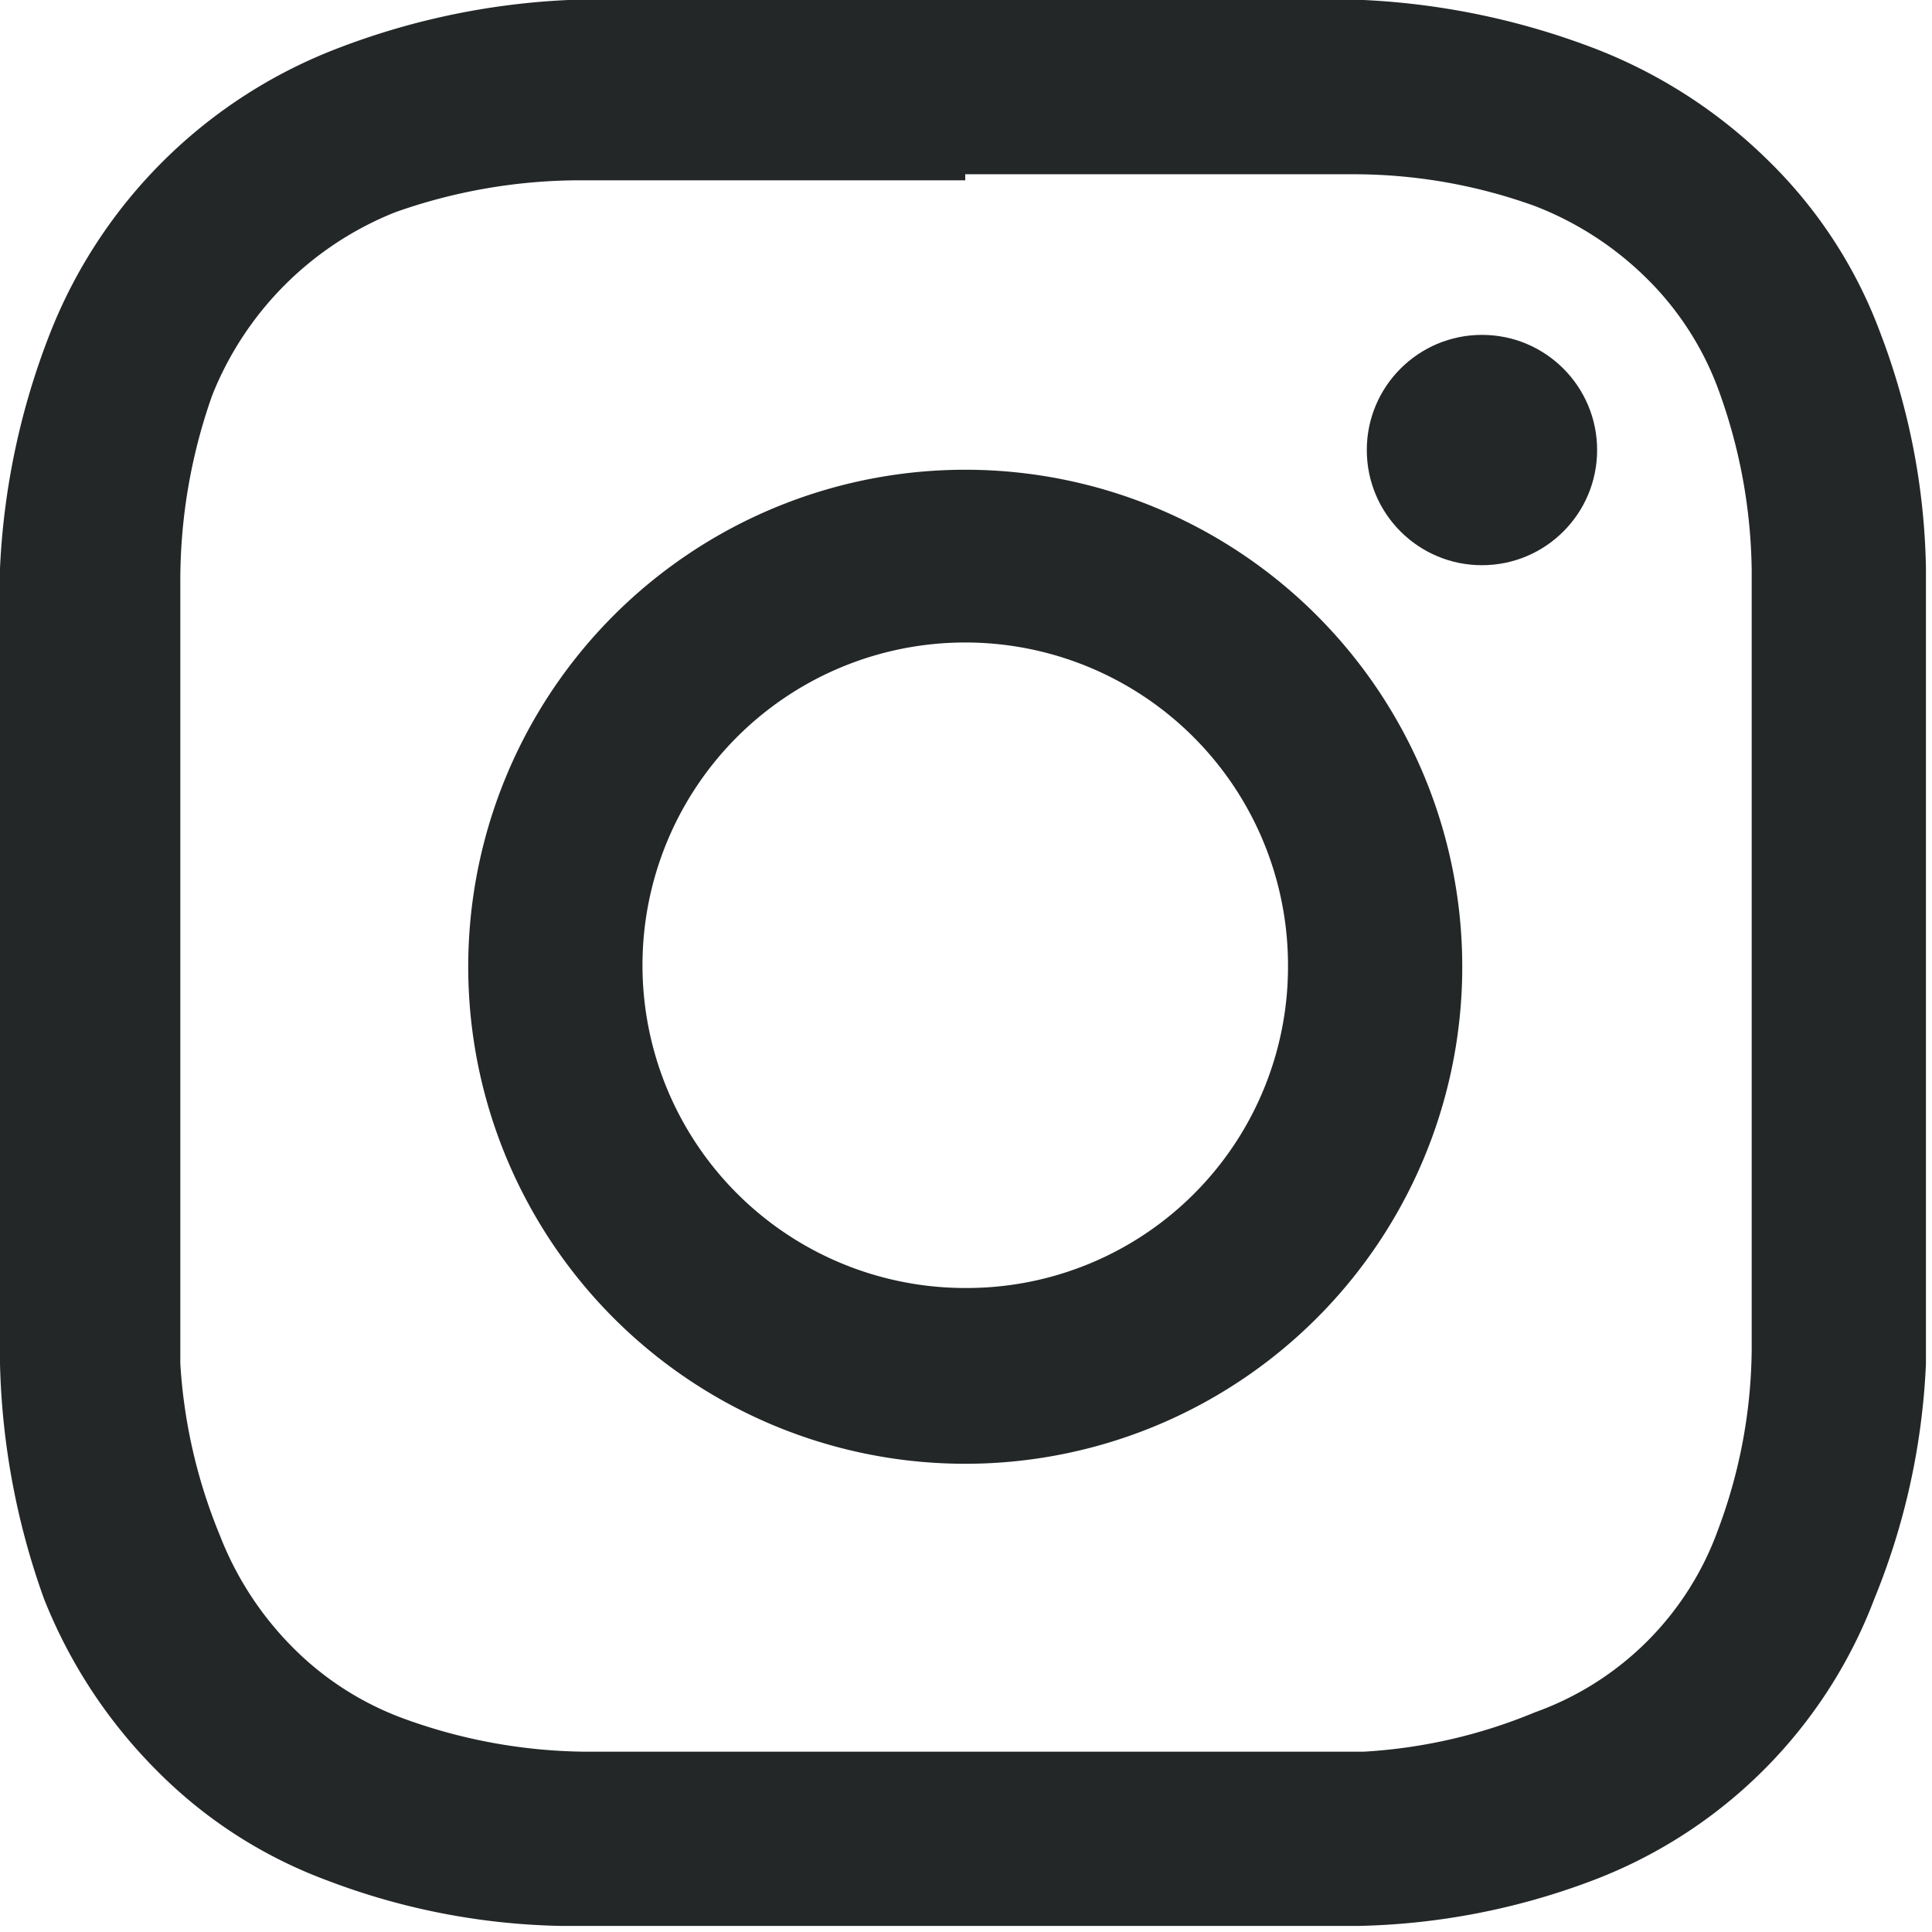 <svg xmlns="http://www.w3.org/2000/svg" viewBox="0 0 12.75 12.75"><defs><style>.cls-1{fill:#232728;}</style></defs><title>Recurso 17</title><g id="Capa_2" data-name="Capa 2"><g id="border"><path class="cls-1" d="M6.37,1.15c1.71,0,1.91,0,2.58,0a3.52,3.52,0,0,1,1.18.21,2.15,2.15,0,0,1,.74.48,2,2,0,0,1,.47.73,3.58,3.58,0,0,1,.22,1.19c0,.67,0,.87,0,2.57s0,1.91,0,2.58a3.45,3.45,0,0,1-.22,1.18,2,2,0,0,1-1.21,1.21A3.45,3.45,0,0,1,9,11.56c-.67,0-.87,0-2.58,0s-1.9,0-2.57,0a3.58,3.58,0,0,1-1.19-.22,2,2,0,0,1-.73-.47,2.15,2.15,0,0,1-.48-.74A3.52,3.52,0,0,1,1.19,9c0-.67,0-.87,0-2.58s0-1.9,0-2.57A3.66,3.66,0,0,1,1.4,2.61,2.16,2.16,0,0,1,2.61,1.4,3.66,3.66,0,0,1,3.8,1.19c.67,0,.87,0,2.57,0M6.37,0C4.64,0,4.43,0,3.75,0A4.85,4.85,0,0,0,2.2.33,3.31,3.31,0,0,0,.33,2.2,4.85,4.85,0,0,0,0,3.75c0,.68,0,.89,0,2.62S0,8.32,0,9a4.91,4.91,0,0,0,.29,1.55,3.35,3.35,0,0,0,.74,1.13,3.09,3.09,0,0,0,1.13.73,4.56,4.56,0,0,0,1.55.3c.68,0,.89,0,2.62,0s2,0,2.63,0a4.62,4.62,0,0,0,1.55-.3,3.2,3.2,0,0,0,1.86-1.86A4.62,4.62,0,0,0,12.71,9c0-.68,0-.9,0-2.63s0-1.94,0-2.62a4.56,4.56,0,0,0-.3-1.55,3.09,3.09,0,0,0-.73-1.13A3.35,3.35,0,0,0,10.55.33,4.91,4.91,0,0,0,9,0c-.68,0-.9,0-2.63,0Z"/><path class="cls-1" d="M6.37,3.1A3.28,3.28,0,1,0,9.65,6.37,3.28,3.28,0,0,0,6.37,3.1Zm0,5.4A2.13,2.13,0,1,1,8.5,6.37,2.12,2.12,0,0,1,6.37,8.5Z"/><circle class="cls-1" cx="9.78" cy="2.97" r="0.76"/></g></g></svg>